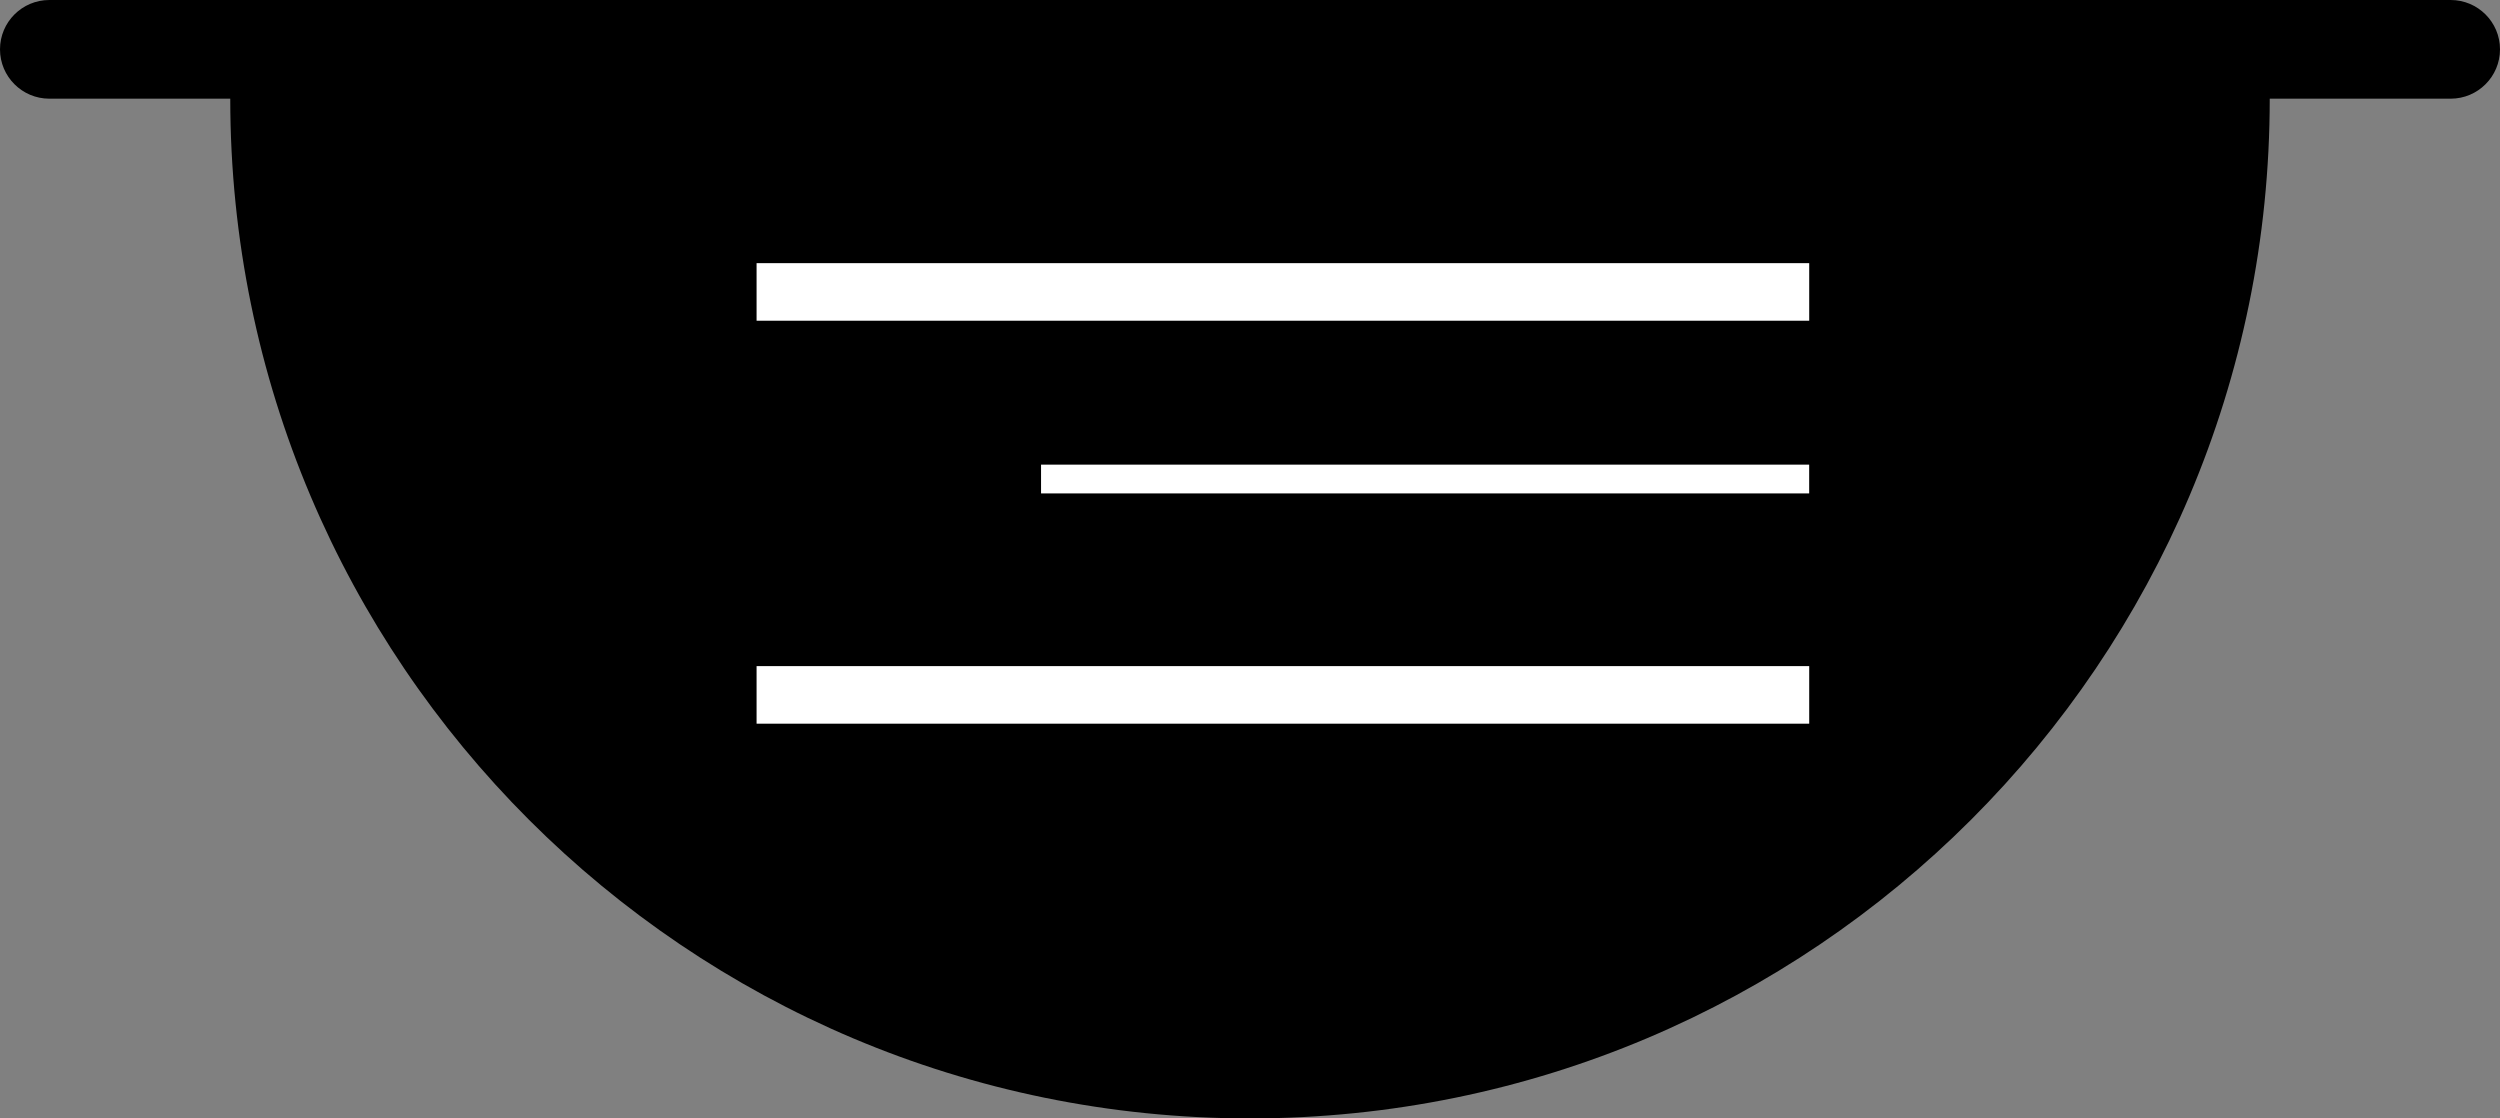 <svg width="76" height="34" viewBox="0 0 76 34" fill="none" xmlns="http://www.w3.org/2000/svg">
<rect x="0" y="0" width="76" height="34" fill="#808080" stroke="none"/>
<path fill-rule="evenodd" clip-rule="evenodd" d="M1.5 0C0.672 0 0 0.672 0 1.5C0 2.328 0.672 3 1.5 3H7C7 20.121 20.879 34 38 34C55.121 34 69 20.121 69 3H74.5C75.328 3 76 2.328 76 1.5C76 0.672 75.328 0 74.5 0H1.5Z" fill="black"/>
<rect x="23" y="8" width="32" height="1.75" fill="white"/>
<rect x="31.648" y="14.125" width="23.351" height="0.875" fill="white"/>
<rect x="23" y="20.25" width="32" height="1.75" fill="white"/>
</svg>
